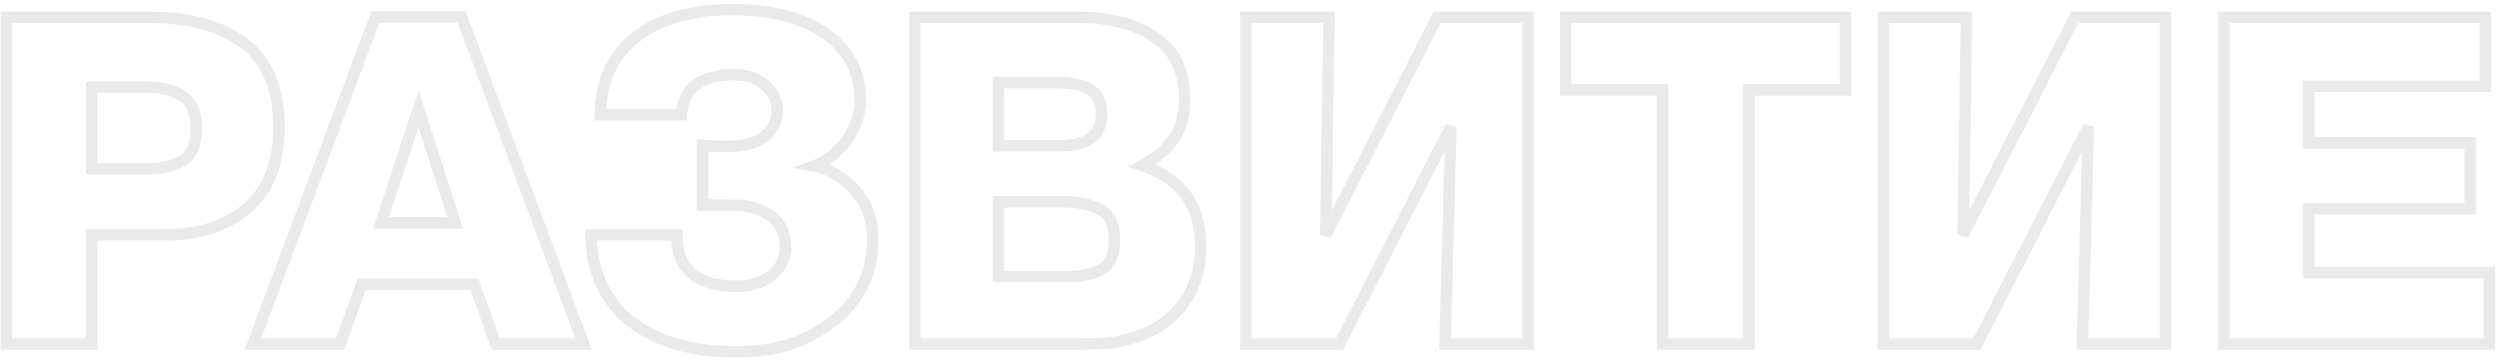<?xml version="1.0" encoding="UTF-8"?> <svg xmlns="http://www.w3.org/2000/svg" width="436" height="63" viewBox="0 0 436 63" fill="none"> <path opacity="0.2" d="M1.12 60H0.12V61H1.12V60ZM1.12 3.04V2.04H0.12V3.04H1.12ZM42.64 7.6L42.035 8.396L42.64 7.6ZM43.2 36.24L42.545 35.485L43.2 36.24ZM16 40.96V39.96H15V40.96H16ZM16 60V61H17V60H16ZM16 29.44H15V30.44H16V29.44ZM28.16 29.28L28.27 30.274L28.297 30.271L28.324 30.266L28.16 29.28ZM31.12 28.4L30.749 27.471L30.74 27.475L30.732 27.478L31.12 28.4ZM33.44 26.32L32.555 25.854L32.55 25.863L32.546 25.873L33.44 26.32ZM32 16.88L31.4 17.68L31.409 17.687L31.419 17.694L32 16.88ZM16 15.2V14.2H15V15.2H16ZM2.12 60V3.04H0.12V60H2.12ZM1.12 4.04H26.16V2.04H1.12V4.04ZM26.16 4.04C33.012 4.04 38.266 5.531 42.035 8.396L43.245 6.804C39.014 3.589 33.282 2.04 26.16 2.04V4.04ZM42.035 8.396C45.708 11.187 47.64 15.719 47.64 22.24H49.64C49.64 15.322 47.572 10.093 43.245 6.804L42.035 8.396ZM47.64 22.24C47.64 28.226 45.893 32.58 42.545 35.485L43.855 36.995C47.761 33.607 49.64 28.627 49.64 22.24H47.64ZM42.545 35.485C39.146 38.434 34.521 39.96 28.56 39.96V41.96C34.865 41.96 40.001 40.34 43.855 36.995L42.545 35.485ZM28.56 39.96H16V41.96H28.56V39.96ZM15 40.96V60H17V40.96H15ZM16 59H1.12V61H16V59ZM16 30.44H24.4V28.44H16V30.44ZM24.4 30.44C25.965 30.44 27.259 30.386 28.27 30.274L28.05 28.286C27.141 28.387 25.929 28.44 24.4 28.44V30.44ZM28.324 30.266C29.37 30.092 30.432 29.775 31.508 29.322L30.732 27.478C29.781 27.879 28.87 28.148 27.996 28.294L28.324 30.266ZM31.491 29.328C32.768 28.818 33.737 27.962 34.334 26.767L32.546 25.873C32.183 26.598 31.605 27.129 30.749 27.471L31.491 29.328ZM34.325 26.786C34.958 25.583 35.24 24.101 35.24 22.4H33.24C33.24 23.899 32.989 25.03 32.555 25.854L34.325 26.786ZM35.24 22.4C35.24 19.61 34.437 17.392 32.581 16.066L31.419 17.694C32.549 18.501 33.24 19.963 33.24 22.4H35.24ZM32.6 16.08C30.868 14.781 28.489 14.2 25.6 14.2V16.2C28.257 16.2 30.146 16.739 31.4 17.68L32.6 16.08ZM25.6 14.2H16V16.2H25.6V14.2ZM15 15.2V29.44H17V15.2H15ZM80.508 2.96L81.445 2.61L81.202 1.96H80.508V2.96ZM101.788 60V61H103.229L102.725 59.651L101.788 60ZM86.428 60L85.485 60.334L85.721 61H86.428V60ZM82.748 49.6L83.691 49.266L83.455 48.6H82.748V49.6ZM63.068 49.6V48.6H62.366L62.128 49.26L63.068 49.6ZM59.308 60V61H60.01L60.249 60.34L59.308 60ZM44.108 60L43.172 59.649L42.666 61H44.108V60ZM65.468 2.96V1.96H64.775L64.532 2.609L65.468 2.96ZM79.388 38.88V39.88H80.76L80.34 38.574L79.388 38.88ZM72.988 18.96L73.94 18.654L73 15.727L72.038 18.647L72.988 18.96ZM66.428 38.88L65.478 38.567L65.046 39.88H66.428V38.88ZM79.571 3.31L100.851 60.349L102.725 59.651L81.445 2.61L79.571 3.31ZM101.788 59H86.428V61H101.788V59ZM87.371 59.666L83.691 49.266L81.805 49.934L85.485 60.334L87.371 59.666ZM82.748 48.6H63.068V50.6H82.748V48.6ZM62.128 49.26L58.368 59.66L60.249 60.34L64.009 49.94L62.128 49.26ZM59.308 59H44.108V61H59.308V59ZM45.045 60.351L66.405 3.311L64.532 2.609L43.172 59.649L45.045 60.351ZM65.468 3.96H80.508V1.96H65.468V3.96ZM80.34 38.574L73.94 18.654L72.036 19.266L78.436 39.186L80.34 38.574ZM72.038 18.647L65.478 38.567L67.378 39.193L73.938 19.273L72.038 18.647ZM66.428 39.88H79.388V37.88H66.428V39.88ZM145.396 55.92L144.772 55.139L144.767 55.143L145.396 55.92ZM109.956 56L110.58 55.218L109.956 56ZM103.076 40.96V39.96H102.06L102.076 40.977L103.076 40.96ZM118.036 40.96H119.036V39.96H118.036V40.96ZM134.436 37.68L133.824 38.471L133.83 38.475L133.836 38.48L134.436 37.68ZM122.516 35.76H121.516V36.76H122.516V35.76ZM122.516 25.36L122.611 24.364L121.516 24.26V25.36H122.516ZM133.396 23.76L134.042 24.523L134.045 24.521L133.396 23.76ZM118.836 20V21H119.77L119.834 20.069L118.836 20ZM104.676 20L103.676 19.982L103.658 21H104.676V20ZM110.916 6.48L111.529 7.27L111.536 7.265L110.916 6.48ZM144.036 5.92L144.613 5.103V5.103L144.036 5.92ZM147.636 24.48L148.443 25.07L148.45 25.061L147.636 24.48ZM141.956 28.96L141.613 28.021L138.144 29.29L141.779 29.944L141.956 28.96ZM149.076 33.12L149.817 32.448V32.448L149.076 33.12ZM151.196 41.92C151.196 47.317 149.072 51.698 144.772 55.139L146.021 56.701C150.787 52.888 153.196 47.937 153.196 41.92H151.196ZM144.767 55.143C140.495 58.601 135.102 60.36 128.516 60.36V62.36C135.477 62.36 141.337 60.492 146.025 56.697L144.767 55.143ZM128.516 60.36C120.765 60.36 114.826 58.605 110.58 55.218L109.333 56.782C114.046 60.541 120.481 62.36 128.516 62.36V60.36ZM110.58 55.218C106.364 51.856 104.179 47.141 104.076 40.944L102.076 40.977C102.187 47.686 104.588 52.997 109.333 56.782L110.58 55.218ZM103.076 41.96H118.036V39.96H103.076V41.96ZM117.036 40.96C117.036 44.143 117.967 46.7 119.984 48.438C121.972 50.151 124.849 50.92 128.436 50.92V48.92C125.09 48.92 122.767 48.196 121.289 46.922C119.839 45.673 119.036 43.75 119.036 40.96H117.036ZM128.436 50.92C131.118 50.92 133.407 50.232 135.221 48.781L133.972 47.219C132.586 48.328 130.768 48.92 128.436 48.92V50.92ZM135.221 48.781C137.055 47.313 137.996 45.374 137.996 43.04H135.996C135.996 44.759 135.337 46.127 133.972 47.219L135.221 48.781ZM137.996 43.04C137.996 40.459 137.016 38.365 135.036 36.88L133.836 38.48C135.27 39.555 135.996 41.034 135.996 43.04H137.996ZM135.048 36.889C133.17 35.435 130.719 34.76 127.796 34.76V36.76C130.42 36.76 132.396 37.365 133.824 38.471L135.048 36.889ZM127.796 34.76H122.516V36.76H127.796V34.76ZM123.516 35.76V25.36H121.516V35.76H123.516ZM122.421 26.355C123.585 26.466 125.06 26.52 126.836 26.52V24.52C125.092 24.52 123.687 24.467 122.611 24.364L122.421 26.355ZM126.836 26.52C129.918 26.52 132.39 25.921 134.042 24.523L132.75 22.997C131.629 23.945 129.728 24.52 126.836 24.52V26.52ZM134.045 24.521C135.704 23.108 136.556 21.284 136.556 19.12H134.556C134.556 20.689 133.968 21.959 132.748 22.999L134.045 24.521ZM136.556 19.12C136.556 17.187 135.703 15.514 134.139 14.131L132.814 15.629C134.023 16.699 134.556 17.853 134.556 19.12H136.556ZM134.139 14.131C132.537 12.714 130.5 12.04 128.116 12.04V14.04C130.106 14.04 131.642 14.592 132.814 15.629L134.139 14.131ZM128.116 12.04C125.072 12.04 122.585 12.639 120.796 13.98C118.97 15.35 118.014 17.386 117.839 19.931L119.834 20.069C119.978 17.974 120.729 16.53 121.996 15.58C123.301 14.601 125.293 14.04 128.116 14.04V12.04ZM118.836 19H104.676V21H118.836V19ZM105.676 20.018C105.778 14.405 107.751 10.203 111.529 7.27L110.303 5.69C105.975 9.05 103.788 13.862 103.676 19.982L105.676 20.018ZM111.536 7.265C115.355 4.25 120.734 2.68 127.796 2.68V0.68C120.459 0.68 114.584 2.31 110.297 5.695L111.536 7.265ZM127.796 2.68C134.495 2.68 139.683 4.068 143.459 6.737L144.613 5.103C140.39 2.119 134.751 0.68 127.796 0.68V2.68ZM143.459 6.737C147.193 9.376 149.036 12.937 149.036 17.52H151.036C151.036 12.289 148.879 8.118 144.613 5.103L143.459 6.737ZM149.036 17.52C149.036 19.682 148.32 21.802 146.823 23.899L148.45 25.061C150.153 22.677 151.036 20.158 151.036 17.52H149.036ZM146.829 23.89C145.326 25.944 143.585 27.299 141.613 28.021L142.3 29.899C144.701 29.021 146.746 27.39 148.443 25.07L146.829 23.89ZM141.779 29.944C144.198 30.38 146.382 31.637 148.336 33.792L149.817 32.448C147.611 30.016 145.048 28.5 142.133 27.976L141.779 29.944ZM148.336 33.792C150.223 35.873 151.196 38.554 151.196 41.92H153.196C153.196 38.139 152.089 34.954 149.817 32.448L148.336 33.792ZM159.556 60H158.556V61H159.556V60ZM159.556 3.04V2.04H158.556V3.04H159.556ZM201.396 6.48L200.838 7.31L200.844 7.314L201.396 6.48ZM204.756 24.16L205.584 24.72L204.756 24.16ZM199.156 28.88L198.686 27.997L196.615 29.099L198.844 29.83L199.156 28.88ZM203.796 55.68L204.433 56.45L204.44 56.445L203.796 55.68ZM198.516 58.64L198.824 59.591L198.836 59.587L198.847 59.584L198.516 58.64ZM193.316 59.84L193.387 60.837L193.405 60.836L193.422 60.834L193.316 59.84ZM174.116 25.44H173.116V26.44H174.116V25.44ZM190.036 15.6L189.536 16.466L189.549 16.474L189.562 16.48L190.036 15.6ZM174.116 14.4V13.4H173.116V14.4H174.116ZM174.116 48.24H173.116V49.24H174.116V48.24ZM192.116 46.96L192.612 47.828L192.623 47.822L192.635 47.815L192.116 46.96ZM191.956 36.64L191.441 37.498L191.452 37.504L191.463 37.51L191.956 36.64ZM174.116 35.2V34.2H173.116V35.2H174.116ZM160.556 60V3.04H158.556V60H160.556ZM159.556 4.04H188.196V2.04H159.556V4.04ZM188.196 4.04C193.444 4.04 197.634 5.157 200.838 7.31L201.953 5.65C198.331 3.216 193.72 2.04 188.196 2.04V4.04ZM200.844 7.314C203.974 9.384 205.596 12.661 205.596 17.36H207.596C207.596 12.139 205.751 8.162 201.947 5.646L200.844 7.314ZM205.596 17.36C205.596 19.929 205.018 21.988 203.927 23.6L205.584 24.72C206.947 22.705 207.596 20.231 207.596 17.36H205.596ZM203.927 23.6C202.815 25.244 201.09 26.718 198.686 27.997L199.625 29.763C202.235 28.375 204.243 26.703 205.584 24.72L203.927 23.6ZM198.844 29.83C202.107 30.901 204.472 32.523 206.028 34.65C207.584 36.777 208.396 39.497 208.396 42.88H210.396C210.396 39.17 209.501 36.01 207.643 33.47C205.785 30.93 203.031 29.099 199.467 27.93L198.844 29.83ZM208.396 42.88C208.396 48.006 206.634 51.98 203.151 54.915L204.44 56.445C208.424 53.087 210.396 48.527 210.396 42.88H208.396ZM203.158 54.91C201.706 56.111 200.051 57.041 198.184 57.697L198.847 59.584C200.927 58.853 202.792 57.809 204.433 56.45L203.158 54.91ZM198.207 57.689C196.277 58.315 194.613 58.695 193.209 58.846L193.422 60.834C195.005 60.665 196.808 60.245 198.824 59.591L198.207 57.689ZM193.244 58.843C191.786 58.947 189.786 59 187.236 59V61C189.805 61 191.859 60.947 193.387 60.837L193.244 58.843ZM187.236 59H159.556V61H187.236V59ZM174.116 26.44H184.756V24.44H174.116V26.44ZM184.756 26.44C187.305 26.44 189.4 25.967 190.876 24.86C192.406 23.712 193.116 22.004 193.116 19.92H191.116C191.116 21.516 190.599 22.568 189.676 23.26C188.698 23.993 187.113 24.44 184.756 24.44V26.44ZM193.116 19.92C193.116 17.568 192.334 15.702 190.51 14.72L189.562 16.48C190.511 16.992 191.116 18.005 191.116 19.92H193.116ZM190.535 14.734C188.939 13.813 186.85 13.4 184.356 13.4V15.4C186.661 15.4 188.359 15.787 189.536 16.466L190.535 14.734ZM184.356 13.4H174.116V15.4H184.356V13.4ZM173.116 14.4V25.44H175.116V14.4H173.116ZM174.116 49.24H185.876V47.24H174.116V49.24ZM185.876 49.24C188.629 49.24 190.906 48.803 192.612 47.828L191.619 46.092C190.338 46.824 188.456 47.24 185.876 47.24V49.24ZM192.635 47.815C194.552 46.651 195.356 44.493 195.356 41.76H193.356C193.356 44.147 192.666 45.456 191.597 46.105L192.635 47.815ZM195.356 41.76C195.356 39.041 194.473 36.917 192.449 35.77L191.463 37.51C192.639 38.176 193.356 39.465 193.356 41.76H195.356ZM192.47 35.782C190.659 34.696 188.299 34.2 185.476 34.2V36.2C188.092 36.2 190.052 36.664 191.441 37.498L192.47 35.782ZM185.476 34.2H174.116V36.2H185.476V34.2ZM173.116 35.2V48.24H175.116V35.2H173.116ZM266.49 3.04H267.49V2.04H266.49V3.04ZM266.49 60V61H267.49V60H266.49ZM252.01 60L251.01 59.973L250.982 61H252.01V60ZM253.05 22.08L254.05 22.107L252.16 21.624L253.05 22.08ZM233.61 60V61H234.221L234.5 60.456L233.61 60ZM217.29 60H216.29V61H217.29V60ZM217.29 3.04V2.04H216.29V3.04H217.29ZM231.77 3.04L232.77 3.055L232.785 2.04H231.77V3.04ZM231.21 40.96L230.21 40.945L232.1 41.416L231.21 40.96ZM250.65 3.04V2.04H250.039L249.76 2.584L250.65 3.04ZM265.49 3.04V60H267.49V3.04H265.49ZM266.49 59H252.01V61H266.49V59ZM253.01 60.027L254.05 22.107L252.05 22.053L251.01 59.973L253.01 60.027ZM252.16 21.624L232.72 59.544L234.5 60.456L253.94 22.536L252.16 21.624ZM233.61 59H217.29V61H233.61V59ZM218.29 60V3.04H216.29V60H218.29ZM217.29 4.04H231.77V2.04H217.29V4.04ZM230.77 3.025L230.21 40.945L232.21 40.975L232.77 3.055L230.77 3.025ZM232.1 41.416L251.54 3.496L249.76 2.584L230.32 40.504L232.1 41.416ZM250.65 4.04H266.49V2.04H250.65V4.04ZM321.867 3.04H322.867V2.04H321.867V3.04ZM321.867 15.68V16.68H322.867V15.68H321.867ZM304.987 15.68V14.68H303.987V15.68H304.987ZM304.987 60V61H305.987V60H304.987ZM289.947 60H288.947V61H289.947V60ZM289.947 15.68H290.947V14.68H289.947V15.68ZM273.067 15.68H272.067V16.68H273.067V15.68ZM273.067 3.04V2.04H272.067V3.04H273.067ZM320.867 3.04V15.68H322.867V3.04H320.867ZM321.867 14.68H304.987V16.68H321.867V14.68ZM303.987 15.68V60H305.987V15.68H303.987ZM304.987 59H289.947V61H304.987V59ZM290.947 60V15.68H288.947V60H290.947ZM289.947 14.68H273.067V16.68H289.947V14.68ZM274.067 15.68V3.04H272.067V15.68H274.067ZM273.067 4.04H321.867V2.04H273.067V4.04ZM377.662 3.04H378.662V2.04H377.662V3.04ZM377.662 60V61H378.662V60H377.662ZM363.182 60L362.182 59.973L362.154 61H363.182V60ZM364.222 22.08L365.221 22.107L363.332 21.624L364.222 22.08ZM344.782 60V61H345.393L345.672 60.456L344.782 60ZM328.462 60H327.462V61H328.462V60ZM328.462 3.04V2.04H327.462V3.04H328.462ZM342.942 3.04L343.942 3.055L343.957 2.04H342.942V3.04ZM342.382 40.96L341.382 40.945L343.272 41.416L342.382 40.96ZM361.822 3.04V2.04H361.211L360.932 2.584L361.822 3.04ZM376.662 3.04V60H378.662V3.04H376.662ZM377.662 59H363.182V61H377.662V59ZM364.181 60.027L365.221 22.107L363.222 22.053L362.182 59.973L364.181 60.027ZM363.332 21.624L343.892 59.544L345.672 60.456L365.112 22.536L363.332 21.624ZM344.782 59H328.462V61H344.782V59ZM329.462 60V3.04H327.462V60H329.462ZM328.462 4.04H342.942V2.04H328.462V4.04ZM341.942 3.025L341.382 40.945L343.382 40.975L343.942 3.055L341.942 3.025ZM343.272 41.416L362.712 3.496L360.932 2.584L341.492 40.504L343.272 41.416ZM361.822 4.04H377.662V2.04H361.822V4.04ZM433.439 3.04H434.439V2.04H433.439V3.04ZM433.439 15.04V16.04H434.439V15.04H433.439ZM402.639 15.04V14.04H401.639V15.04H402.639ZM402.639 24.88H401.639V25.88H402.639V24.88ZM430.799 24.88H431.799V23.88H430.799V24.88ZM430.799 36.4V37.4H431.799V36.4H430.799ZM402.639 36.4V35.4H401.639V36.4H402.639ZM402.639 47.52H401.639V48.52H402.639V47.52ZM434.159 47.52H435.159V46.52H434.159V47.52ZM434.159 60V61H435.159V60H434.159ZM387.839 60H386.839V61H387.839V60ZM387.839 3.04V2.04H386.839V3.04H387.839ZM432.439 3.04V15.04H434.439V3.04H432.439ZM433.439 14.04H402.639V16.04H433.439V14.04ZM401.639 15.04V24.88H403.639V15.04H401.639ZM402.639 25.88H430.799V23.88H402.639V25.88ZM429.799 24.88V36.4H431.799V24.88H429.799ZM430.799 35.4H402.639V37.4H430.799V35.4ZM401.639 36.4V47.52H403.639V36.4H401.639ZM402.639 48.52H434.159V46.52H402.639V48.52ZM433.159 47.52V60H435.159V47.52H433.159ZM434.159 59H387.839V61H434.159V59ZM388.839 60V3.04H386.839V60H388.839ZM387.839 4.04H433.439V2.04H387.839V4.04Z" fill="#979797"></path> </svg> 